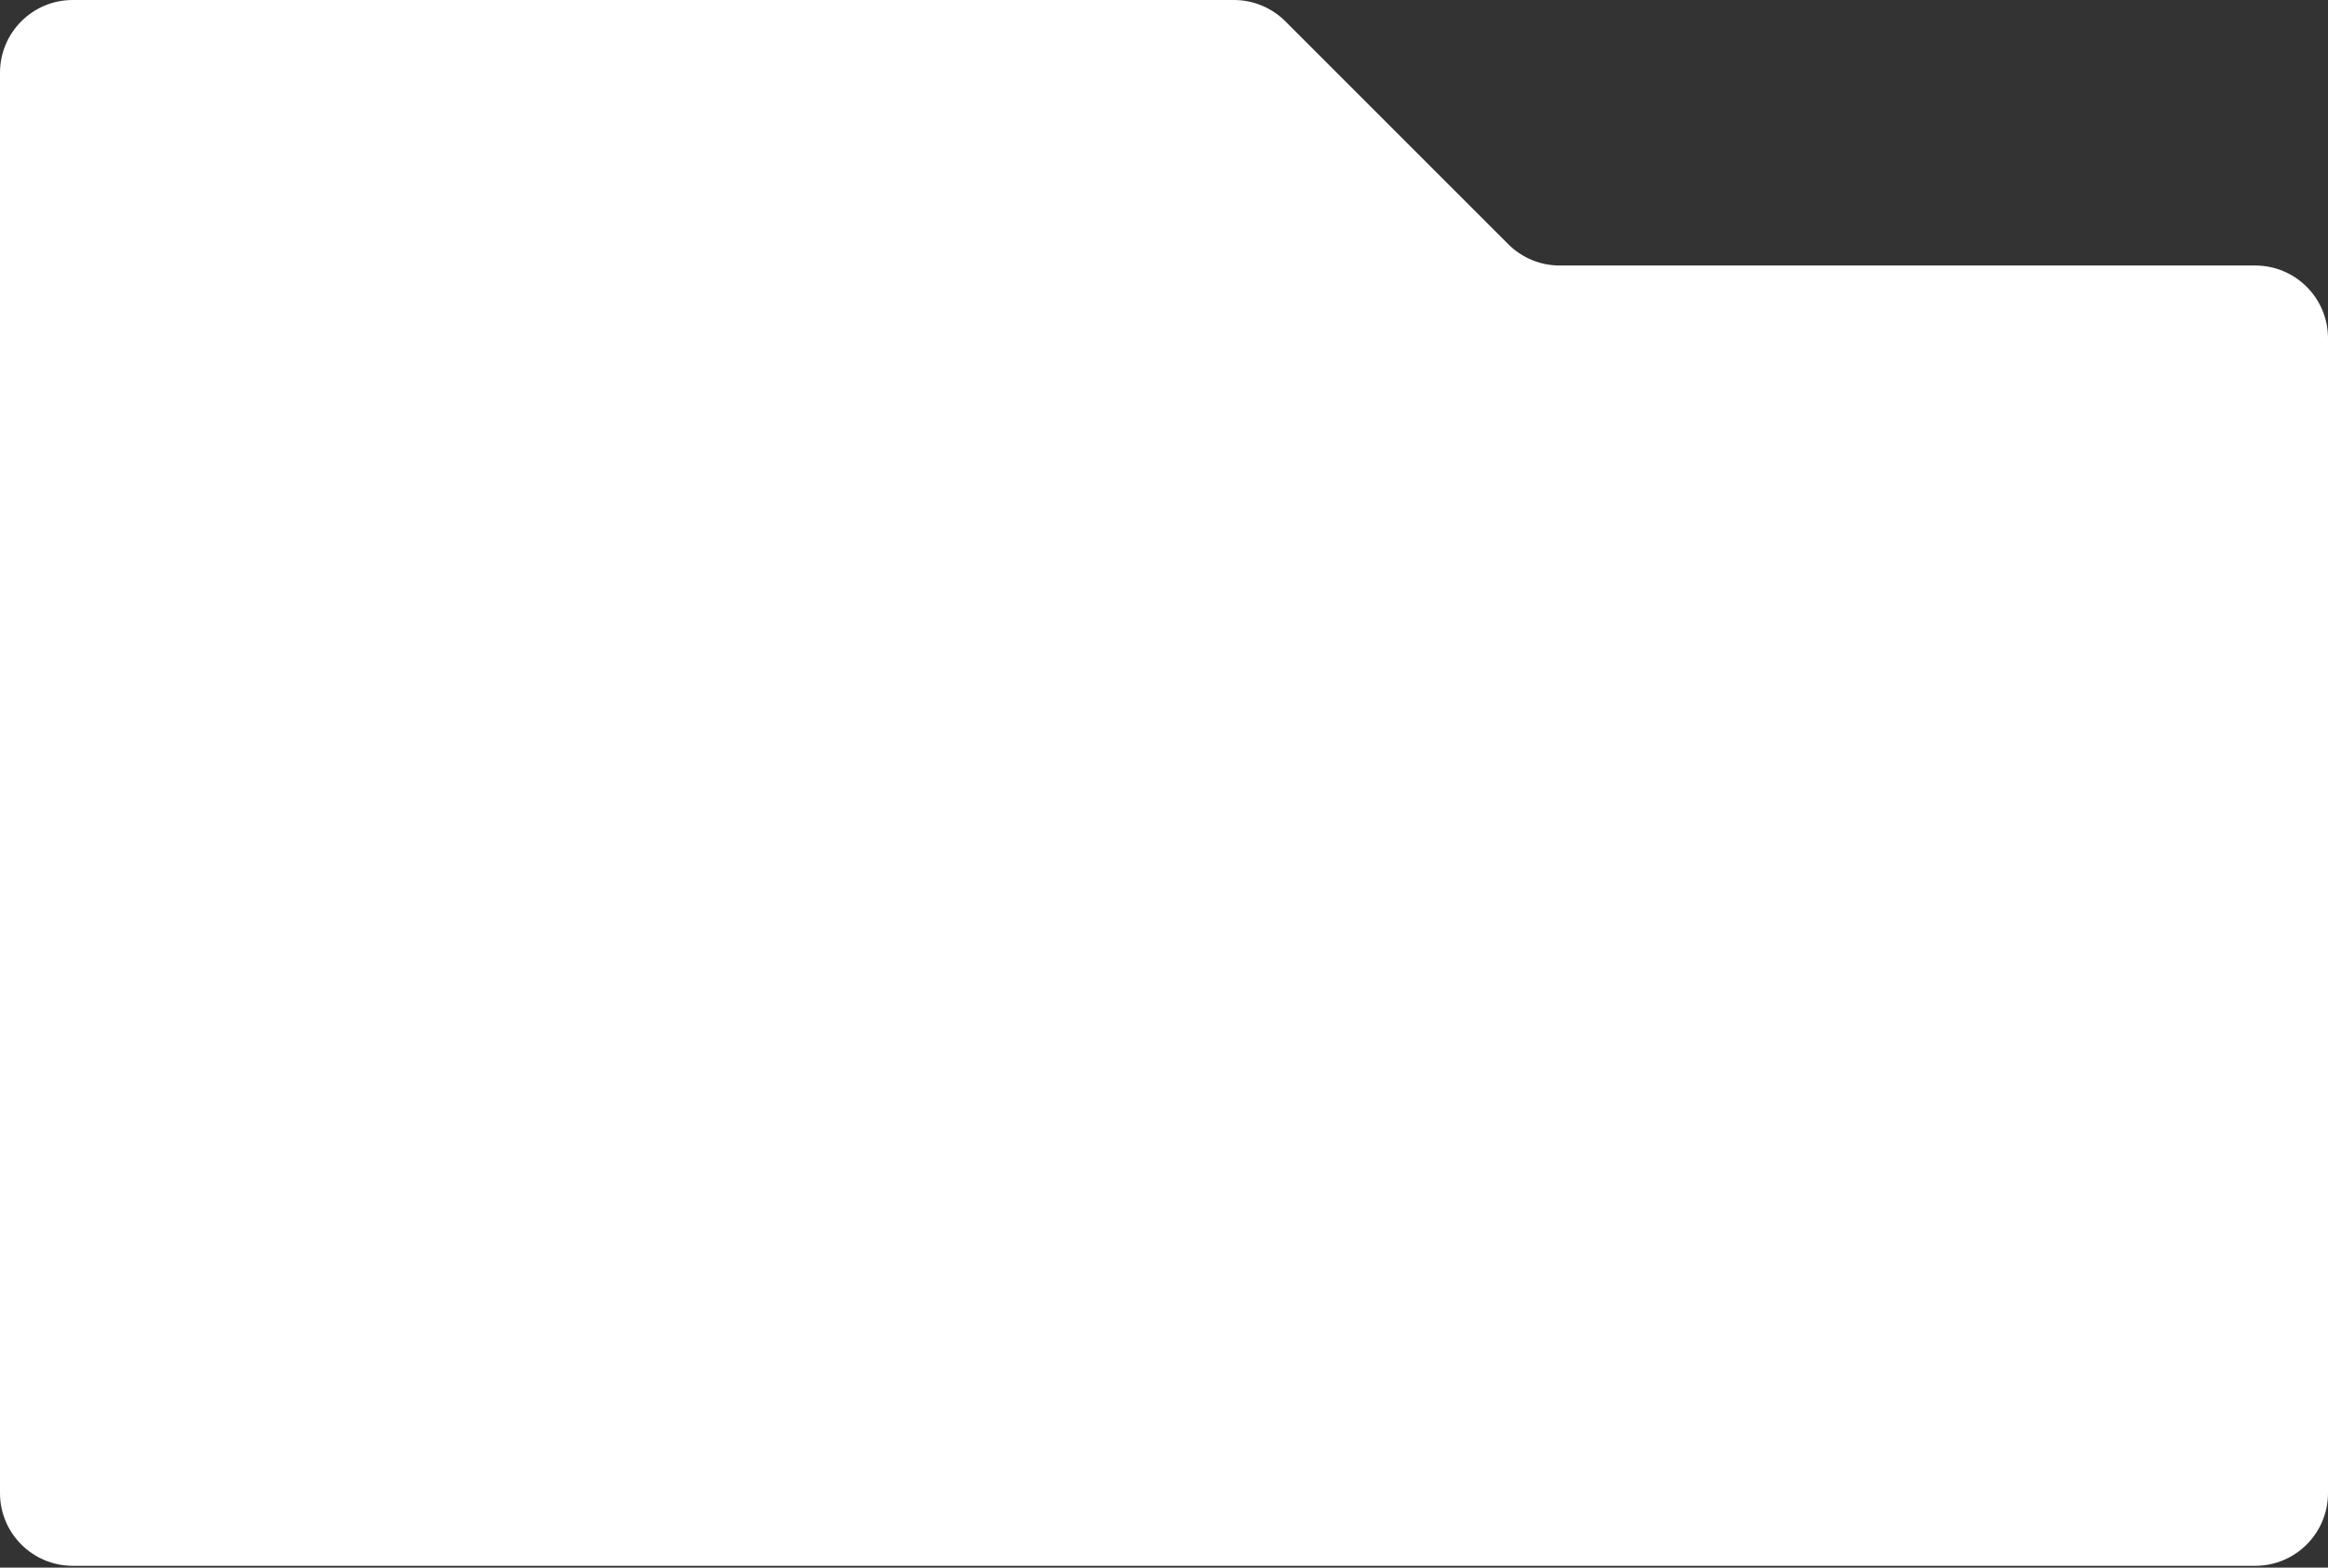 <?xml version="1.0" encoding="UTF-8"?> <svg xmlns="http://www.w3.org/2000/svg" width="640" height="431" viewBox="0 0 640 431" fill="none"><rect x="0" y="0" width="640" height="431" fill="#333333" stroke="none"/> <path d="M490.5 430.5H422H20C8.954 430.5 0 421.546 0 410.5V20C0 8.954 8.954 0 20 0H339.216C344.52 0 349.607 2.107 353.358 5.858L414.642 67.142C418.393 70.893 423.48 73 428.784 73H620C631.046 73 640 81.954 640 93V410.5C640 421.546 631.046 430.5 620 430.5H490.5Z" fill="white"></path> </svg> 